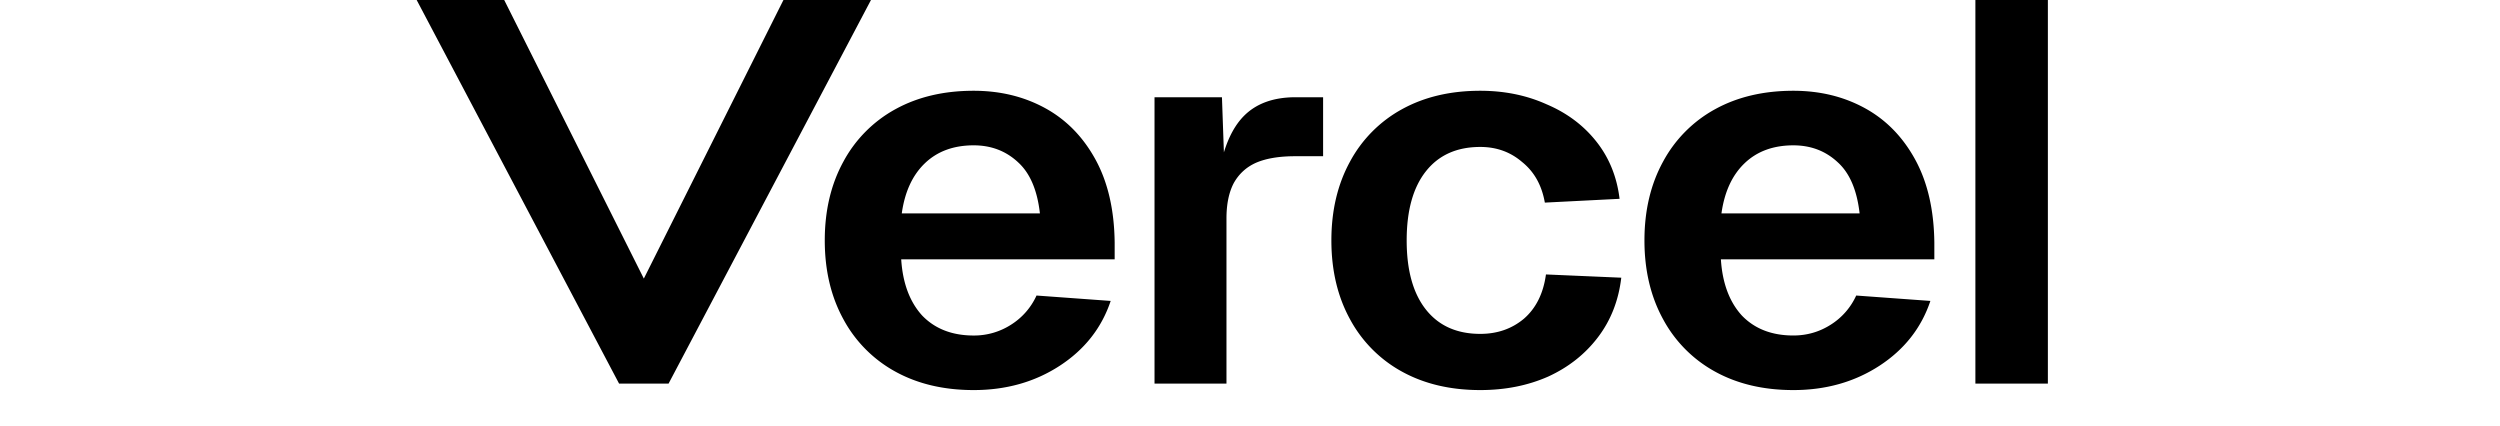 <svg fill="currentColor" fill-rule="evenodd" height="1em" style="flex:none;line-height:1" viewBox="0 0 94 24" xmlns="http://www.w3.org/2000/svg"><title>Vercel</title><path d="M14.208 21.634L25.623 0h-4.937l-7.874 15.712L4.937 0H0l11.415 21.634h2.793zM92 0v21.634h-4.088V0H92zM69.247 13.56c0-1.687.351-3.17 1.054-4.45a7.317 7.317 0 012.938-2.955c1.256-.69 2.725-1.036 4.407-1.036 1.49 0 2.831.325 4.023.975 1.192.65 2.14 1.615 2.842 2.895.703 1.28 1.065 2.844 1.086 4.692v.945H73.558c.085 1.34.479 2.397 1.182 3.169.724.752 1.692 1.127 2.906 1.127.766 0 1.469-.203 2.107-.609a3.8 3.8 0 001.437-1.645l4.184.304c-.511 1.524-1.47 2.743-2.874 3.657-1.406.914-3.024 1.371-4.854 1.371-1.682 0-3.151-.345-4.407-1.036a7.317 7.317 0 01-2.938-2.956c-.703-1.28-1.054-2.762-1.054-4.448zm12.135-1.524c-.15-1.32-.564-2.285-1.246-2.895-.68-.63-1.511-.944-2.49-.944-1.128 0-2.044.335-2.746 1.005-.703.67-1.14 1.615-1.31 2.834h7.792zm-19.03-2.895c.68.549 1.106 1.31 1.277 2.286l4.215-.214c-.15-1.239-.586-2.315-1.31-3.23-.723-.914-1.66-1.615-2.81-2.102-1.128-.508-2.373-.762-3.736-.762-1.682 0-3.15.345-4.407 1.036a7.316 7.316 0 00-2.938 2.956c-.702 1.28-1.053 2.762-1.053 4.448 0 1.687.35 3.17 1.053 4.45a7.316 7.316 0 002.938 2.955c1.256.69 2.725 1.036 4.407 1.036 1.405 0 2.682-.254 3.832-.762 1.15-.528 2.087-1.27 2.81-2.224.724-.955 1.16-2.072 1.31-3.352l-4.248-.183c-.148 1.077-.564 1.91-1.245 2.499-.681.569-1.501.853-2.459.853-1.32 0-2.342-.457-3.066-1.371-.723-.914-1.085-2.214-1.085-3.9 0-1.687.362-2.987 1.085-3.9.724-.915 1.746-1.372 3.066-1.372.916 0 1.703.284 2.363.853zM41.614 5.484h3.804l.11 3.108c.27-.88.645-1.563 1.126-2.05.697-.705 1.67-1.058 2.916-1.058h1.553v3.327H49.54c-.888 0-1.617.12-2.188.363-.549.242-.972.625-1.267 1.15-.275.523-.412 1.189-.412 1.995v9.315h-4.058V5.484zM24.07 9.111c-.702 1.28-1.053 2.762-1.053 4.448 0 1.687.35 3.17 1.053 4.45a7.316 7.316 0 002.938 2.955c1.256.69 2.725 1.036 4.407 1.036 1.831 0 3.45-.457 4.854-1.371 1.405-.914 2.363-2.133 2.874-3.657l-4.183-.304a3.8 3.8 0 01-1.437 1.645 3.848 3.848 0 01-2.108.61c-1.213 0-2.182-.376-2.906-1.128-.702-.772-1.096-1.828-1.181-3.169h12.039v-.945c-.021-1.848-.383-3.412-1.086-4.692-.703-1.28-1.65-2.245-2.842-2.895-1.193-.65-2.534-.975-4.024-.975-1.682 0-3.15.345-4.407 1.036a7.316 7.316 0 00-2.938 2.956zm9.836.03c.681.61 1.096 1.575 1.245 2.895H27.36c.17-1.219.607-2.163 1.31-2.834.702-.67 1.618-1.005 2.746-1.005.98 0 1.81.315 2.491.944z"></path></svg>